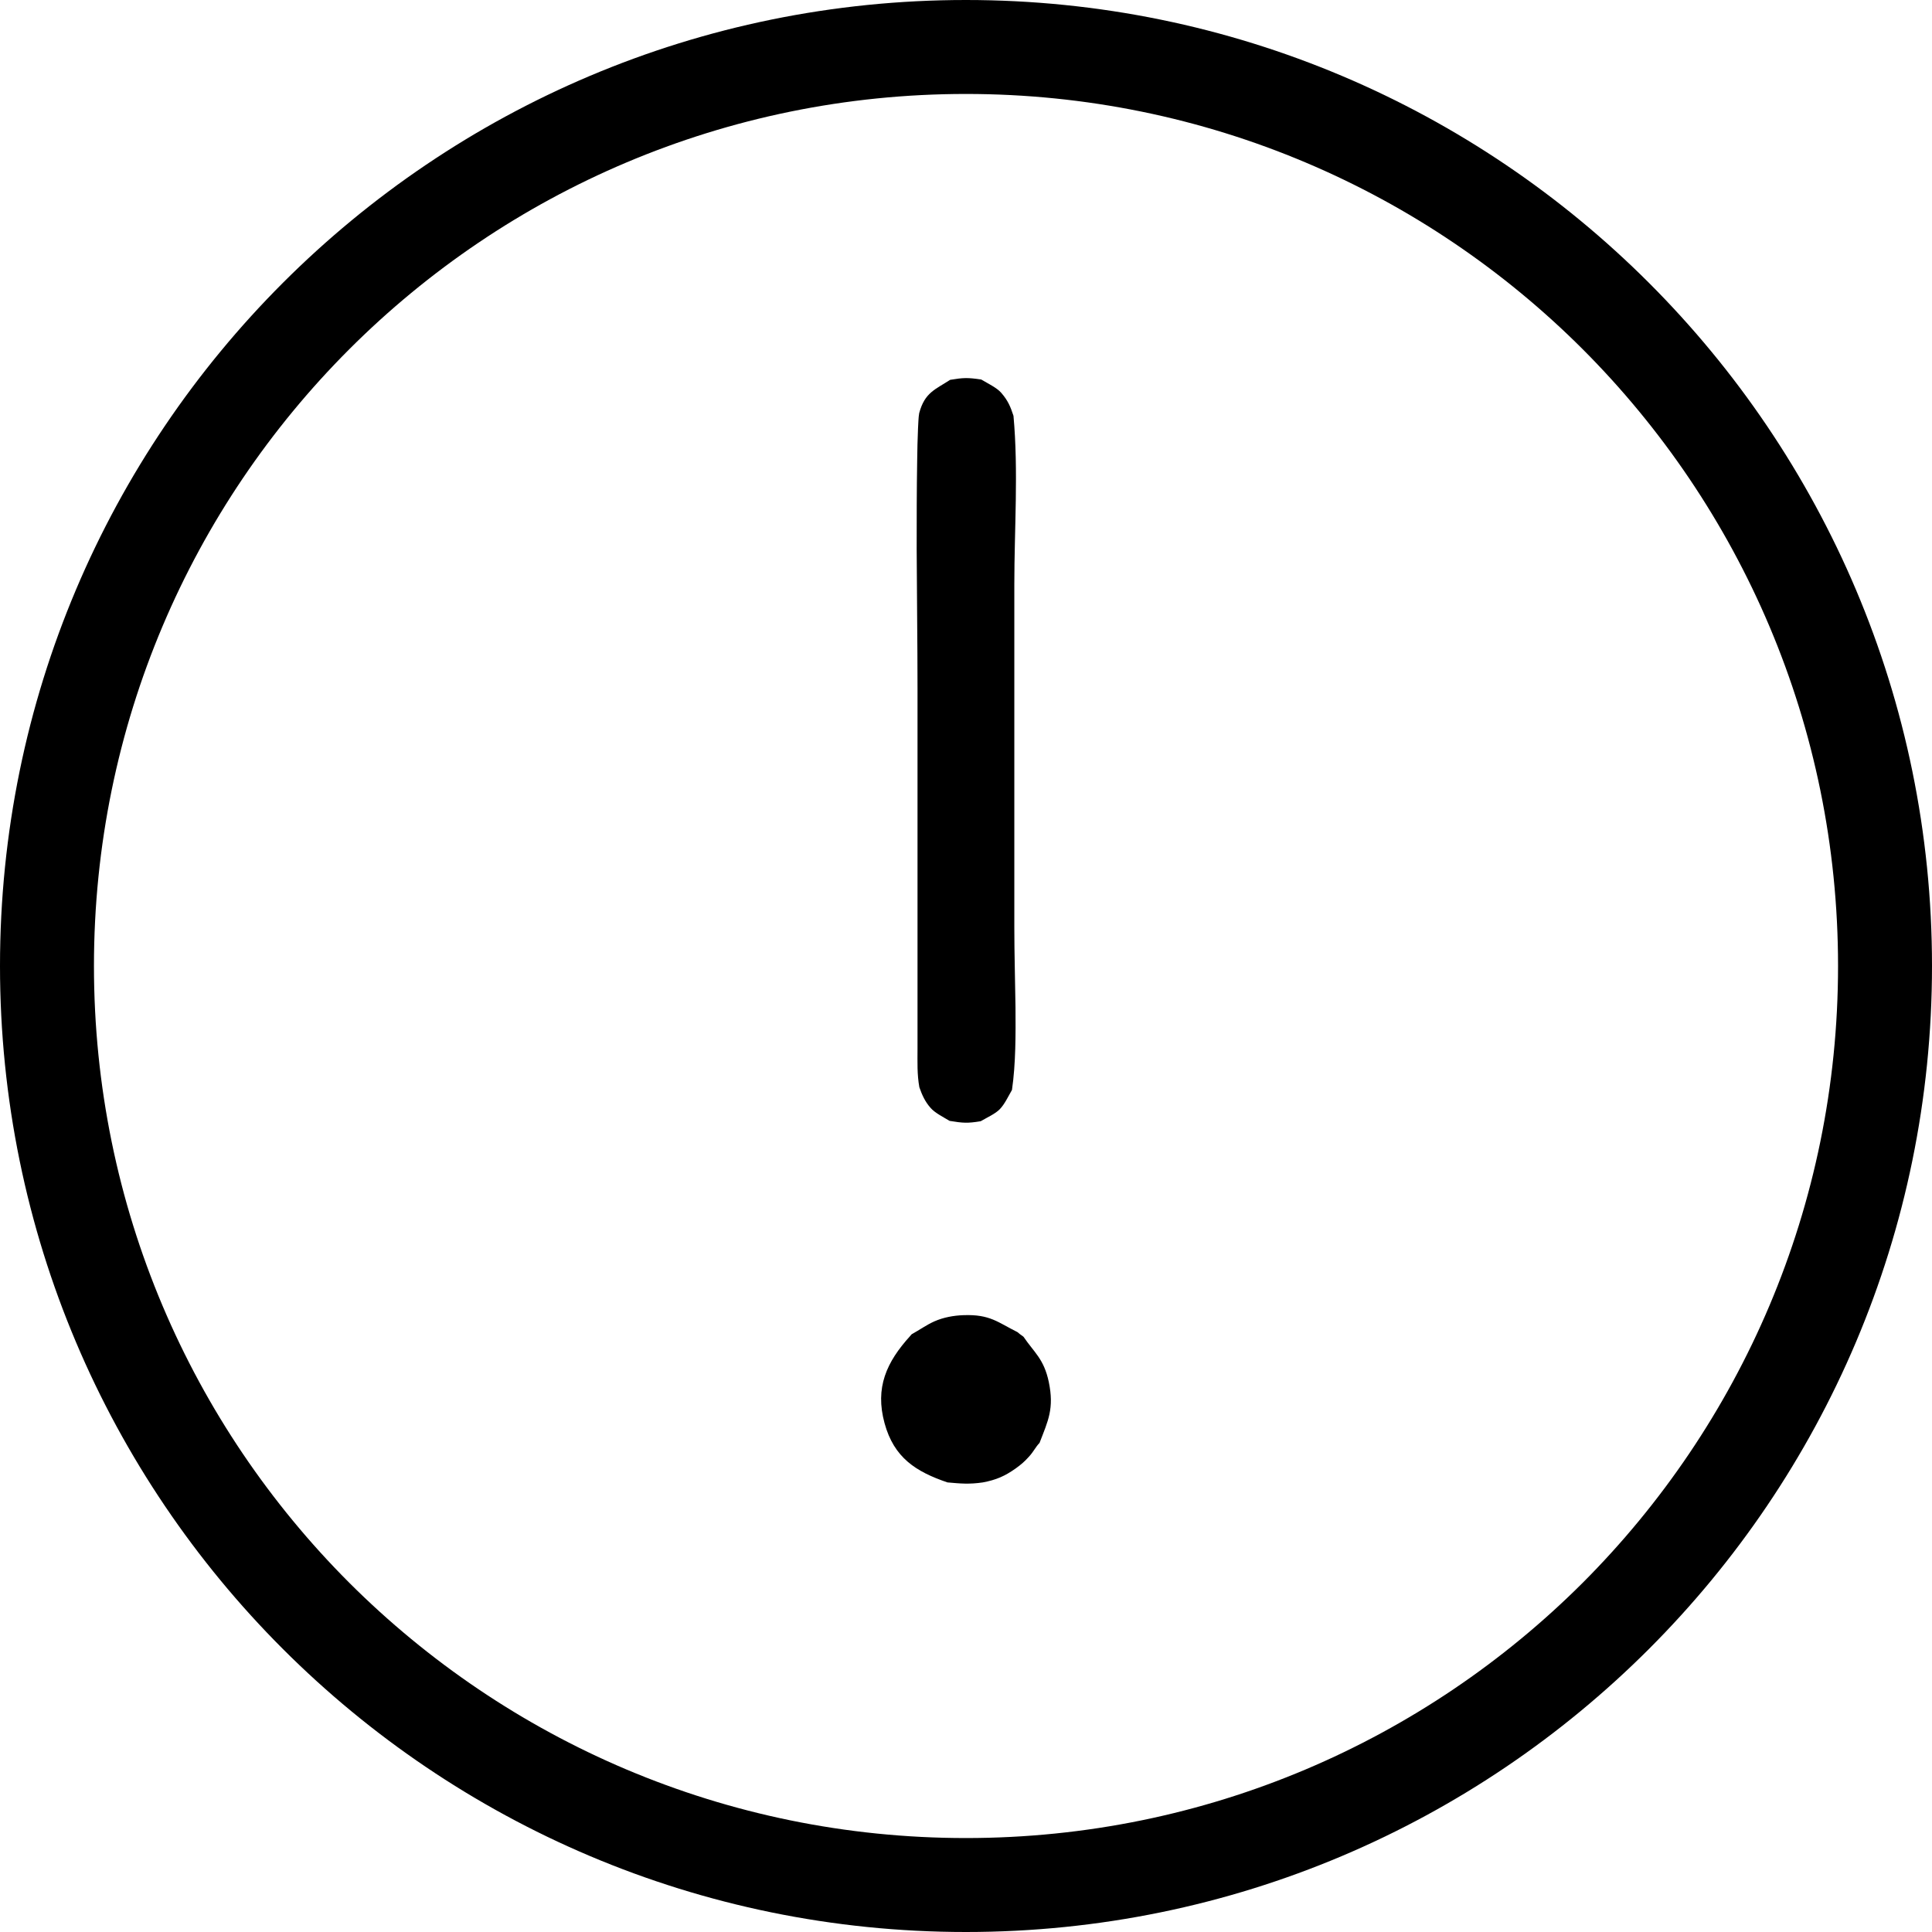 <?xml version="1.0" encoding="UTF-8"?> <!-- Creator: CorelDRAW X7 --> <svg xmlns="http://www.w3.org/2000/svg" xmlns:xlink="http://www.w3.org/1999/xlink" xml:space="preserve" width="16.192mm" height="16.192mm" style="shape-rendering:geometricPrecision; text-rendering:geometricPrecision; image-rendering:optimizeQuality; fill-rule:evenodd; clip-rule:evenodd" viewBox="0 0 11495 11495"> <defs> <style type="text/css"> <![CDATA[ .fil0 {fill:black;fill-rule:nonzero} ]]> </style> </defs> <g id="Слой_x0020_1">  <path class="fil0" d="M5747 0c1587,0 3024,643 4064,1683 1040,1040 1684,2477 1684,4064 0,1587 -644,3024 -1684,4064 -1040,1040 -2477,1684 -4064,1684 -1587,0 -3024,-644 -4064,-1684 -1040,-1040 -1683,-2477 -1683,-4064 0,-1587 643,-3024 1683,-4064 1040,-1040 2477,-1683 4064,-1683zm-110 8820c78,7 130,12 211,0 79,-15 130,-37 195,-83 32,-23 52,-40 78,-69 29,-31 39,-57 64,-83 51,-132 88,-204 55,-363 -29,-137 -87,-175 -150,-268 -2,-2 -4,-3 -6,-5 -11,-7 -21,-15 -30,-23 -117,-58 -163,-107 -322,-101 -58,2 -119,13 -173,37 -47,21 -88,51 -134,76 -3,3 -6,6 -8,9 -143,157 -212,309 -154,521 56,205 186,288 374,352zm393 -6346c-18,-55 -33,-91 -73,-137 -26,-30 -77,-54 -119,-79 -81,-12 -107,-11 -185,2 -89,58 -151,75 -184,198 -5,26 -5,64 -7,91 -3,63 -4,127 -5,191 -3,175 -3,351 -3,527 1,276 5,553 5,829l0 266 0 271 0 266 0 270 0 266 0 271 0 266 0 270c0,78 -3,150 11,227 16,46 34,86 67,123 25,29 73,53 113,77 80,13 106,15 185,2 41,-24 87,-44 114,-72 28,-29 49,-74 72,-114 23,-157 22,-334 21,-491 -2,-159 -7,-318 -7,-477l0 -2039c0,-330 25,-675 -5,-1004zm3387 -396c-939,-939 -2237,-1519 -3670,-1519 -1432,0 -2730,580 -3669,1519 -939,939 -1519,2237 -1519,3669 0,1433 580,2731 1519,3670 939,938 2237,1519 3669,1519 1433,0 2731,-581 3670,-1519 938,-939 1519,-2237 1519,-3670 0,-1432 -581,-2730 -1519,-3669z"></path> </g> </svg> 